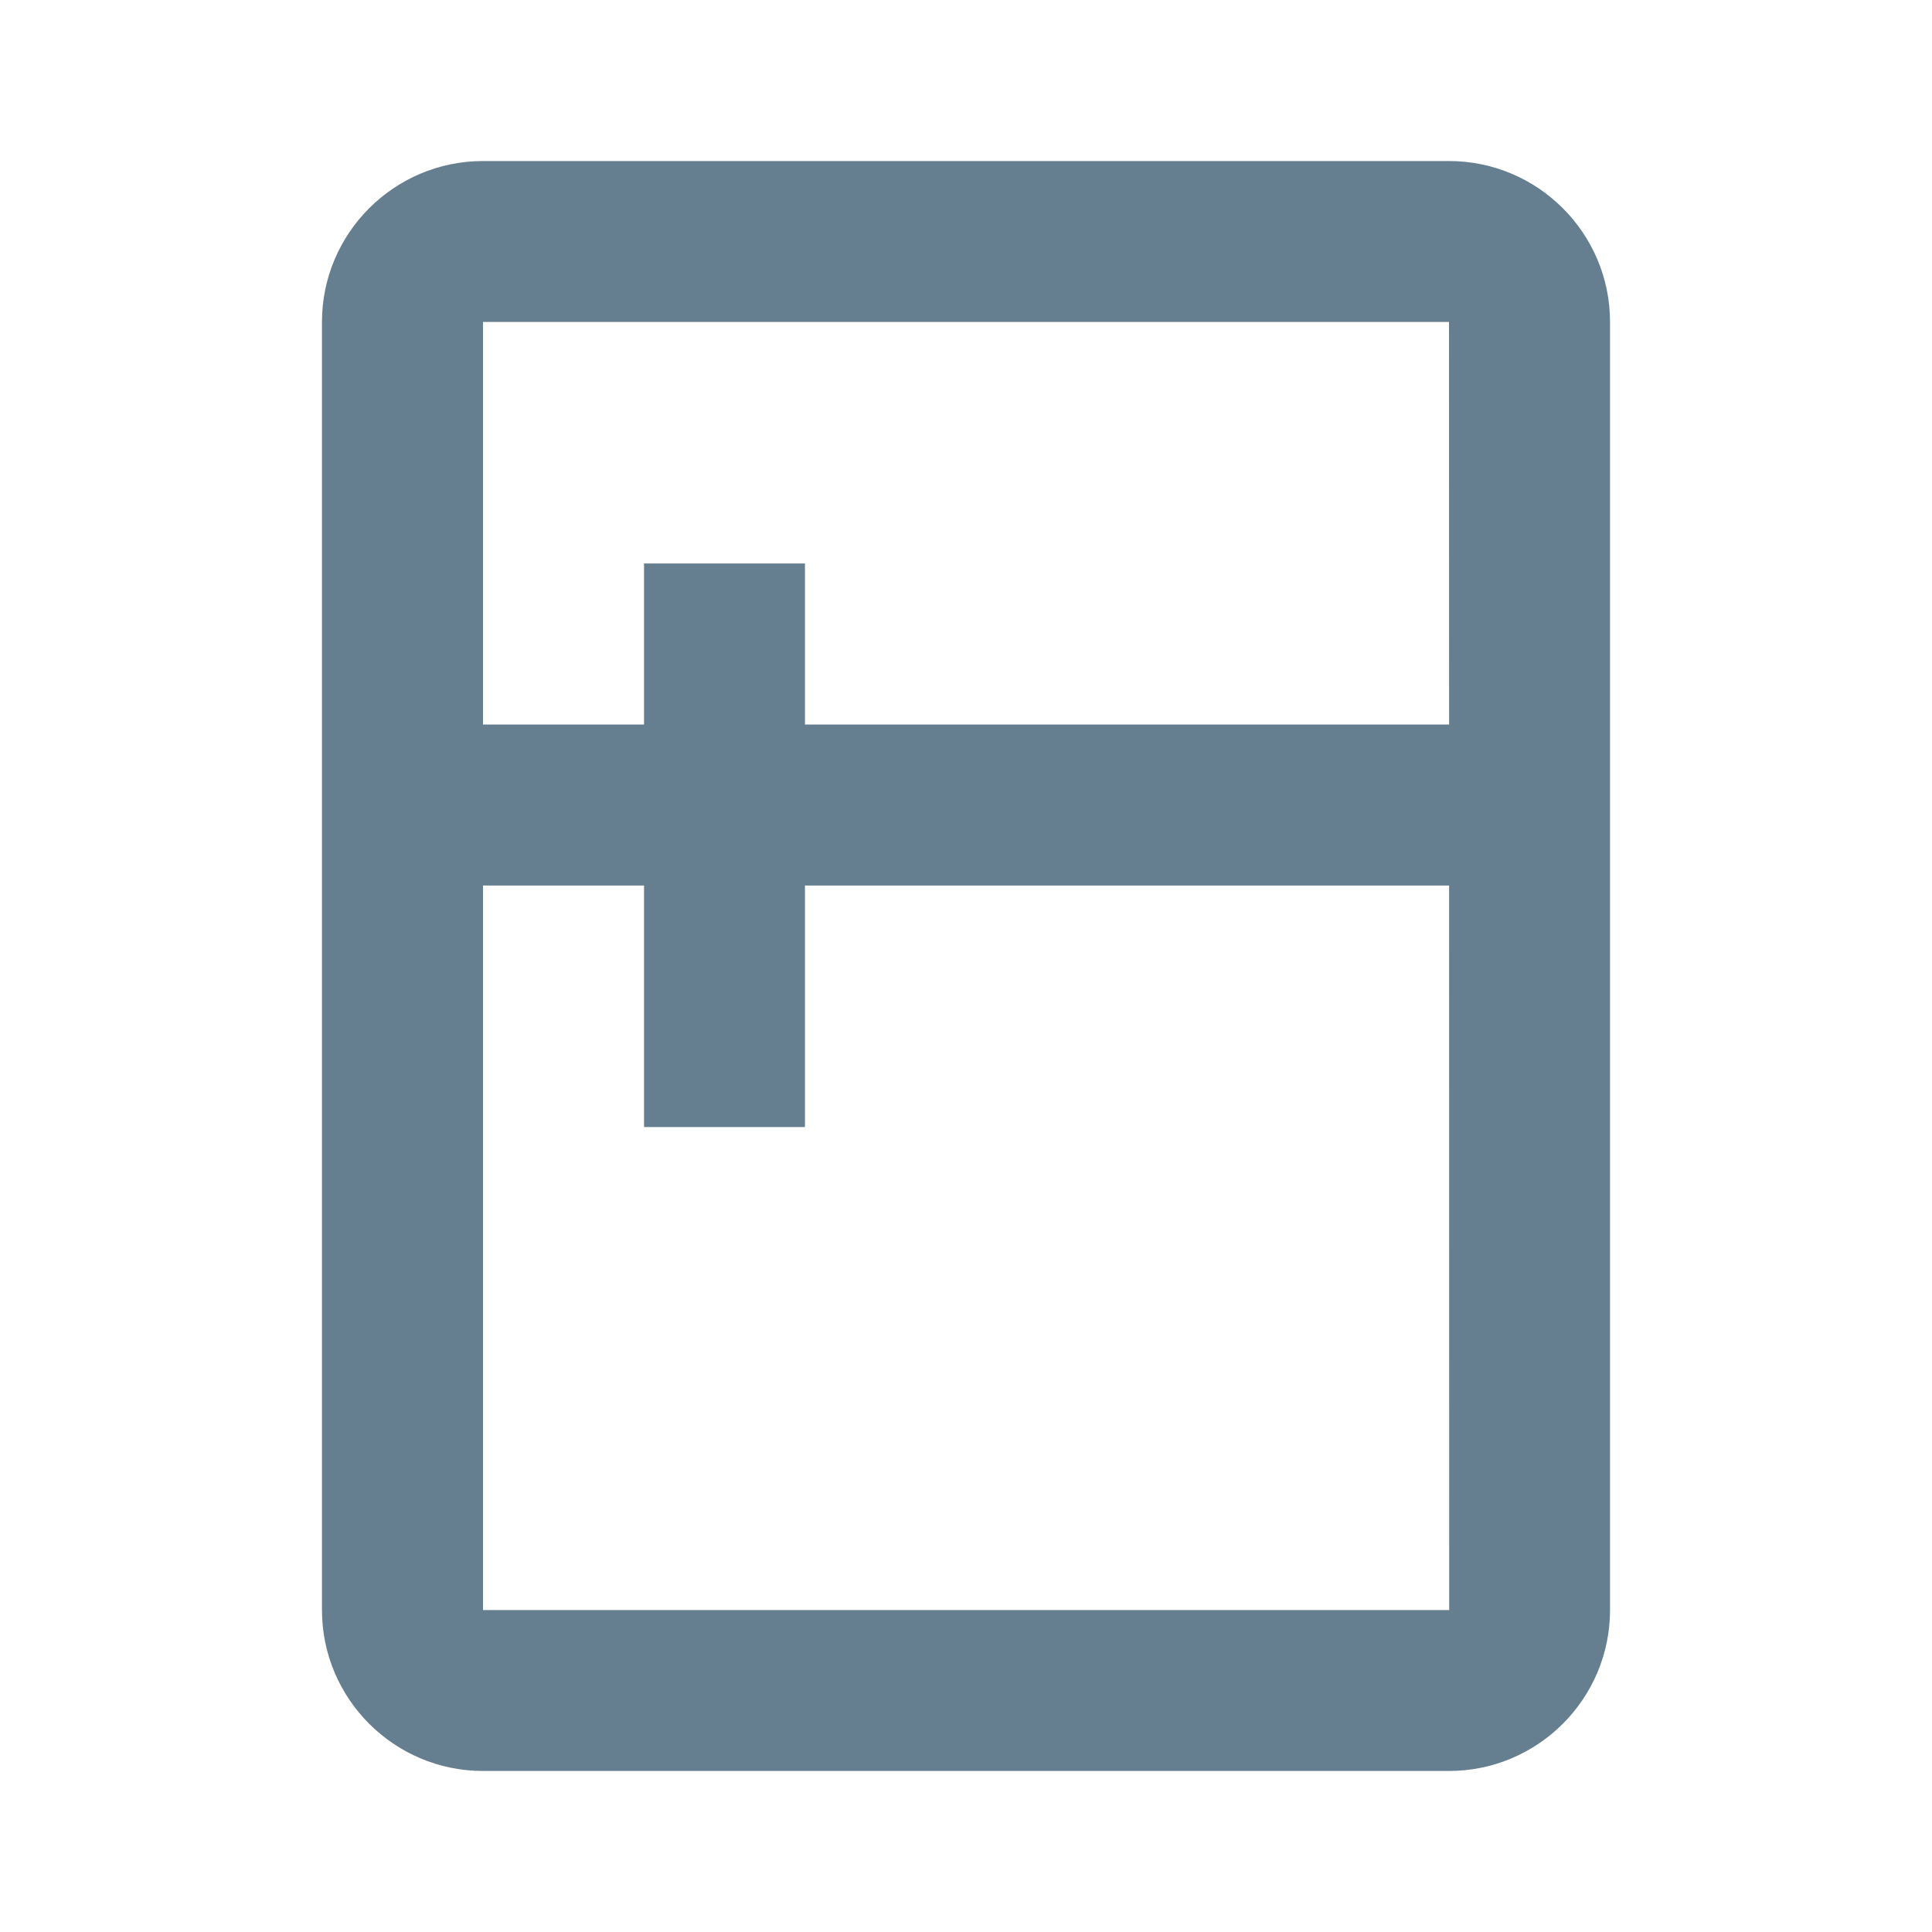 <svg xmlns="http://www.w3.org/2000/svg" width="20" height="20" viewBox="0 0 20 20" fill="none"><path d="M15 1.667H5C4.081 1.667 3.333 2.414 3.333 3.333V16.667C3.333 17.586 4.081 18.333 5 18.333H15C15.919 18.333 16.667 17.586 16.667 16.667V3.333C16.667 2.414 15.919 1.667 15 1.667ZM15 3.333L15.001 7.5H8.333V5.833H6.667V7.5H5V3.333H15ZM5 16.667V9.167H6.667V11.667H8.333V9.167H15.001L15.002 16.667H5Z" fill="#667F90"></path></svg>